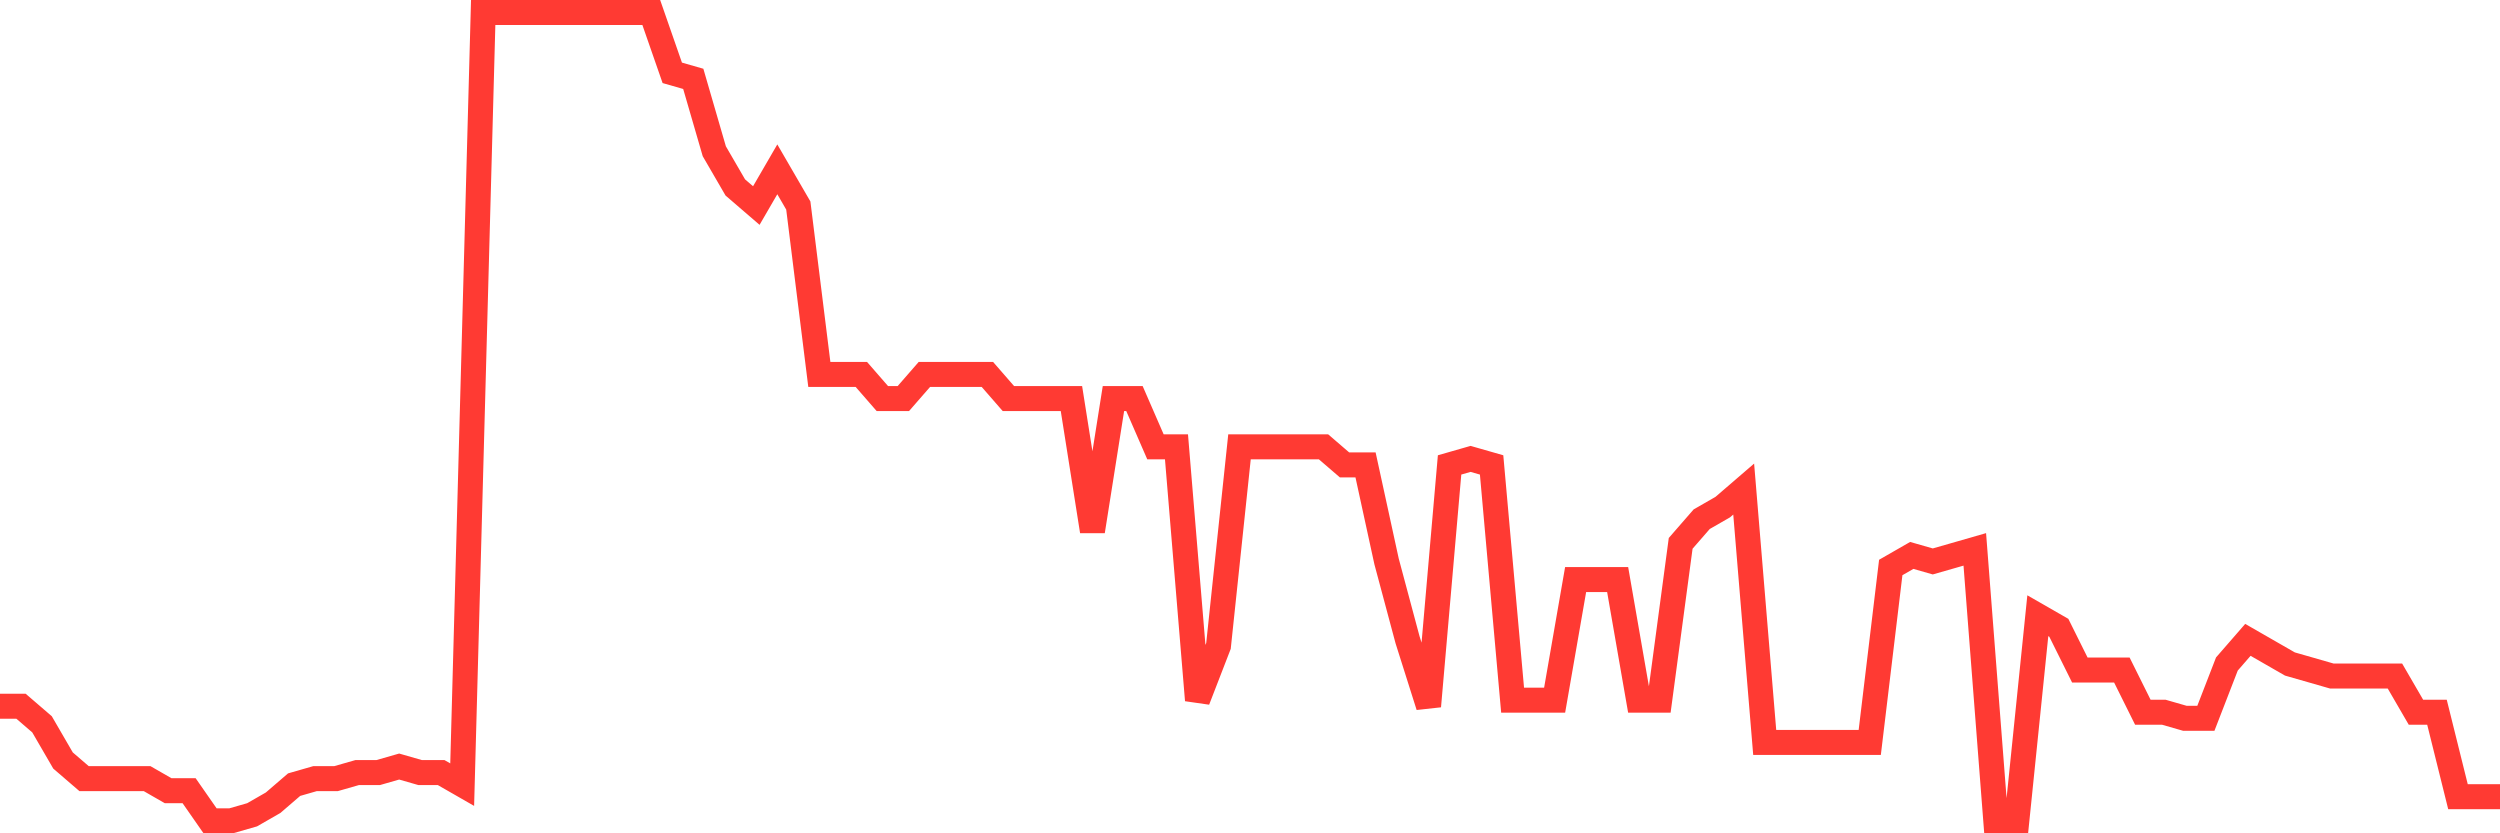 <svg
  xmlns="http://www.w3.org/2000/svg"
  xmlns:xlink="http://www.w3.org/1999/xlink"
  width="120"
  height="40"
  viewBox="0 0 120 40"
  preserveAspectRatio="none"
>
  <polyline
    points="0,33.899 1.008,33.899 2.017,34.767 3.025,36.504 4.034,37.373 5.042,37.373 6.05,37.373 7.059,37.373 8.067,37.952 9.076,37.952 10.084,39.4 11.092,39.4 12.101,39.11 13.109,38.531 14.118,37.663 15.126,37.373 16.134,37.373 17.143,37.084 18.151,37.084 19.16,36.794 20.168,37.084 21.176,37.084 22.185,37.663 23.193,0.6 24.202,0.6 25.21,0.6 26.218,0.6 27.227,0.6 28.235,0.6 29.244,0.6 30.252,0.6 31.261,0.6 32.269,3.496 33.277,3.785 34.286,7.26 35.294,8.997 36.303,9.866 37.311,8.128 38.319,9.866 39.328,17.973 40.336,17.973 41.345,17.973 42.353,19.131 43.361,19.131 44.37,17.973 45.378,17.973 46.387,17.973 47.395,17.973 48.403,19.131 49.412,19.131 50.42,19.131 51.429,19.131 52.437,25.501 53.445,19.131 54.454,19.131 55.462,21.448 56.471,21.448 57.479,33.609 58.487,31.003 59.496,21.448 60.504,21.448 61.513,21.448 62.521,21.448 63.529,21.448 64.538,22.316 65.546,22.316 66.555,26.949 67.563,30.713 68.571,33.899 69.58,22.316 70.588,22.027 71.597,22.316 72.605,33.609 73.613,33.609 74.622,33.609 75.63,27.818 76.639,27.818 77.647,27.818 78.655,33.609 79.664,33.609 80.672,26.081 81.681,24.922 82.689,24.343 83.697,23.475 84.706,35.636 85.714,35.636 86.723,35.636 87.731,35.636 88.739,35.636 89.748,35.636 90.756,27.239 91.765,26.66 92.773,26.949 93.782,26.66 94.79,26.37 95.798,39.4 96.807,39.4 97.815,29.555 98.824,30.134 99.832,32.161 100.84,32.161 101.849,32.161 102.857,34.188 103.866,34.188 104.874,34.478 105.882,34.478 106.891,31.872 107.899,30.713 108.908,31.293 109.916,31.872 110.924,32.161 111.933,32.451 112.941,32.451 113.95,32.451 114.958,32.451 115.966,34.188 116.975,34.188 117.983,38.242 118.992,38.242 120,38.242"
    fill="none"
    stroke="#ff3a33"
    stroke-width="1.2"
  >
  </polyline>
</svg>